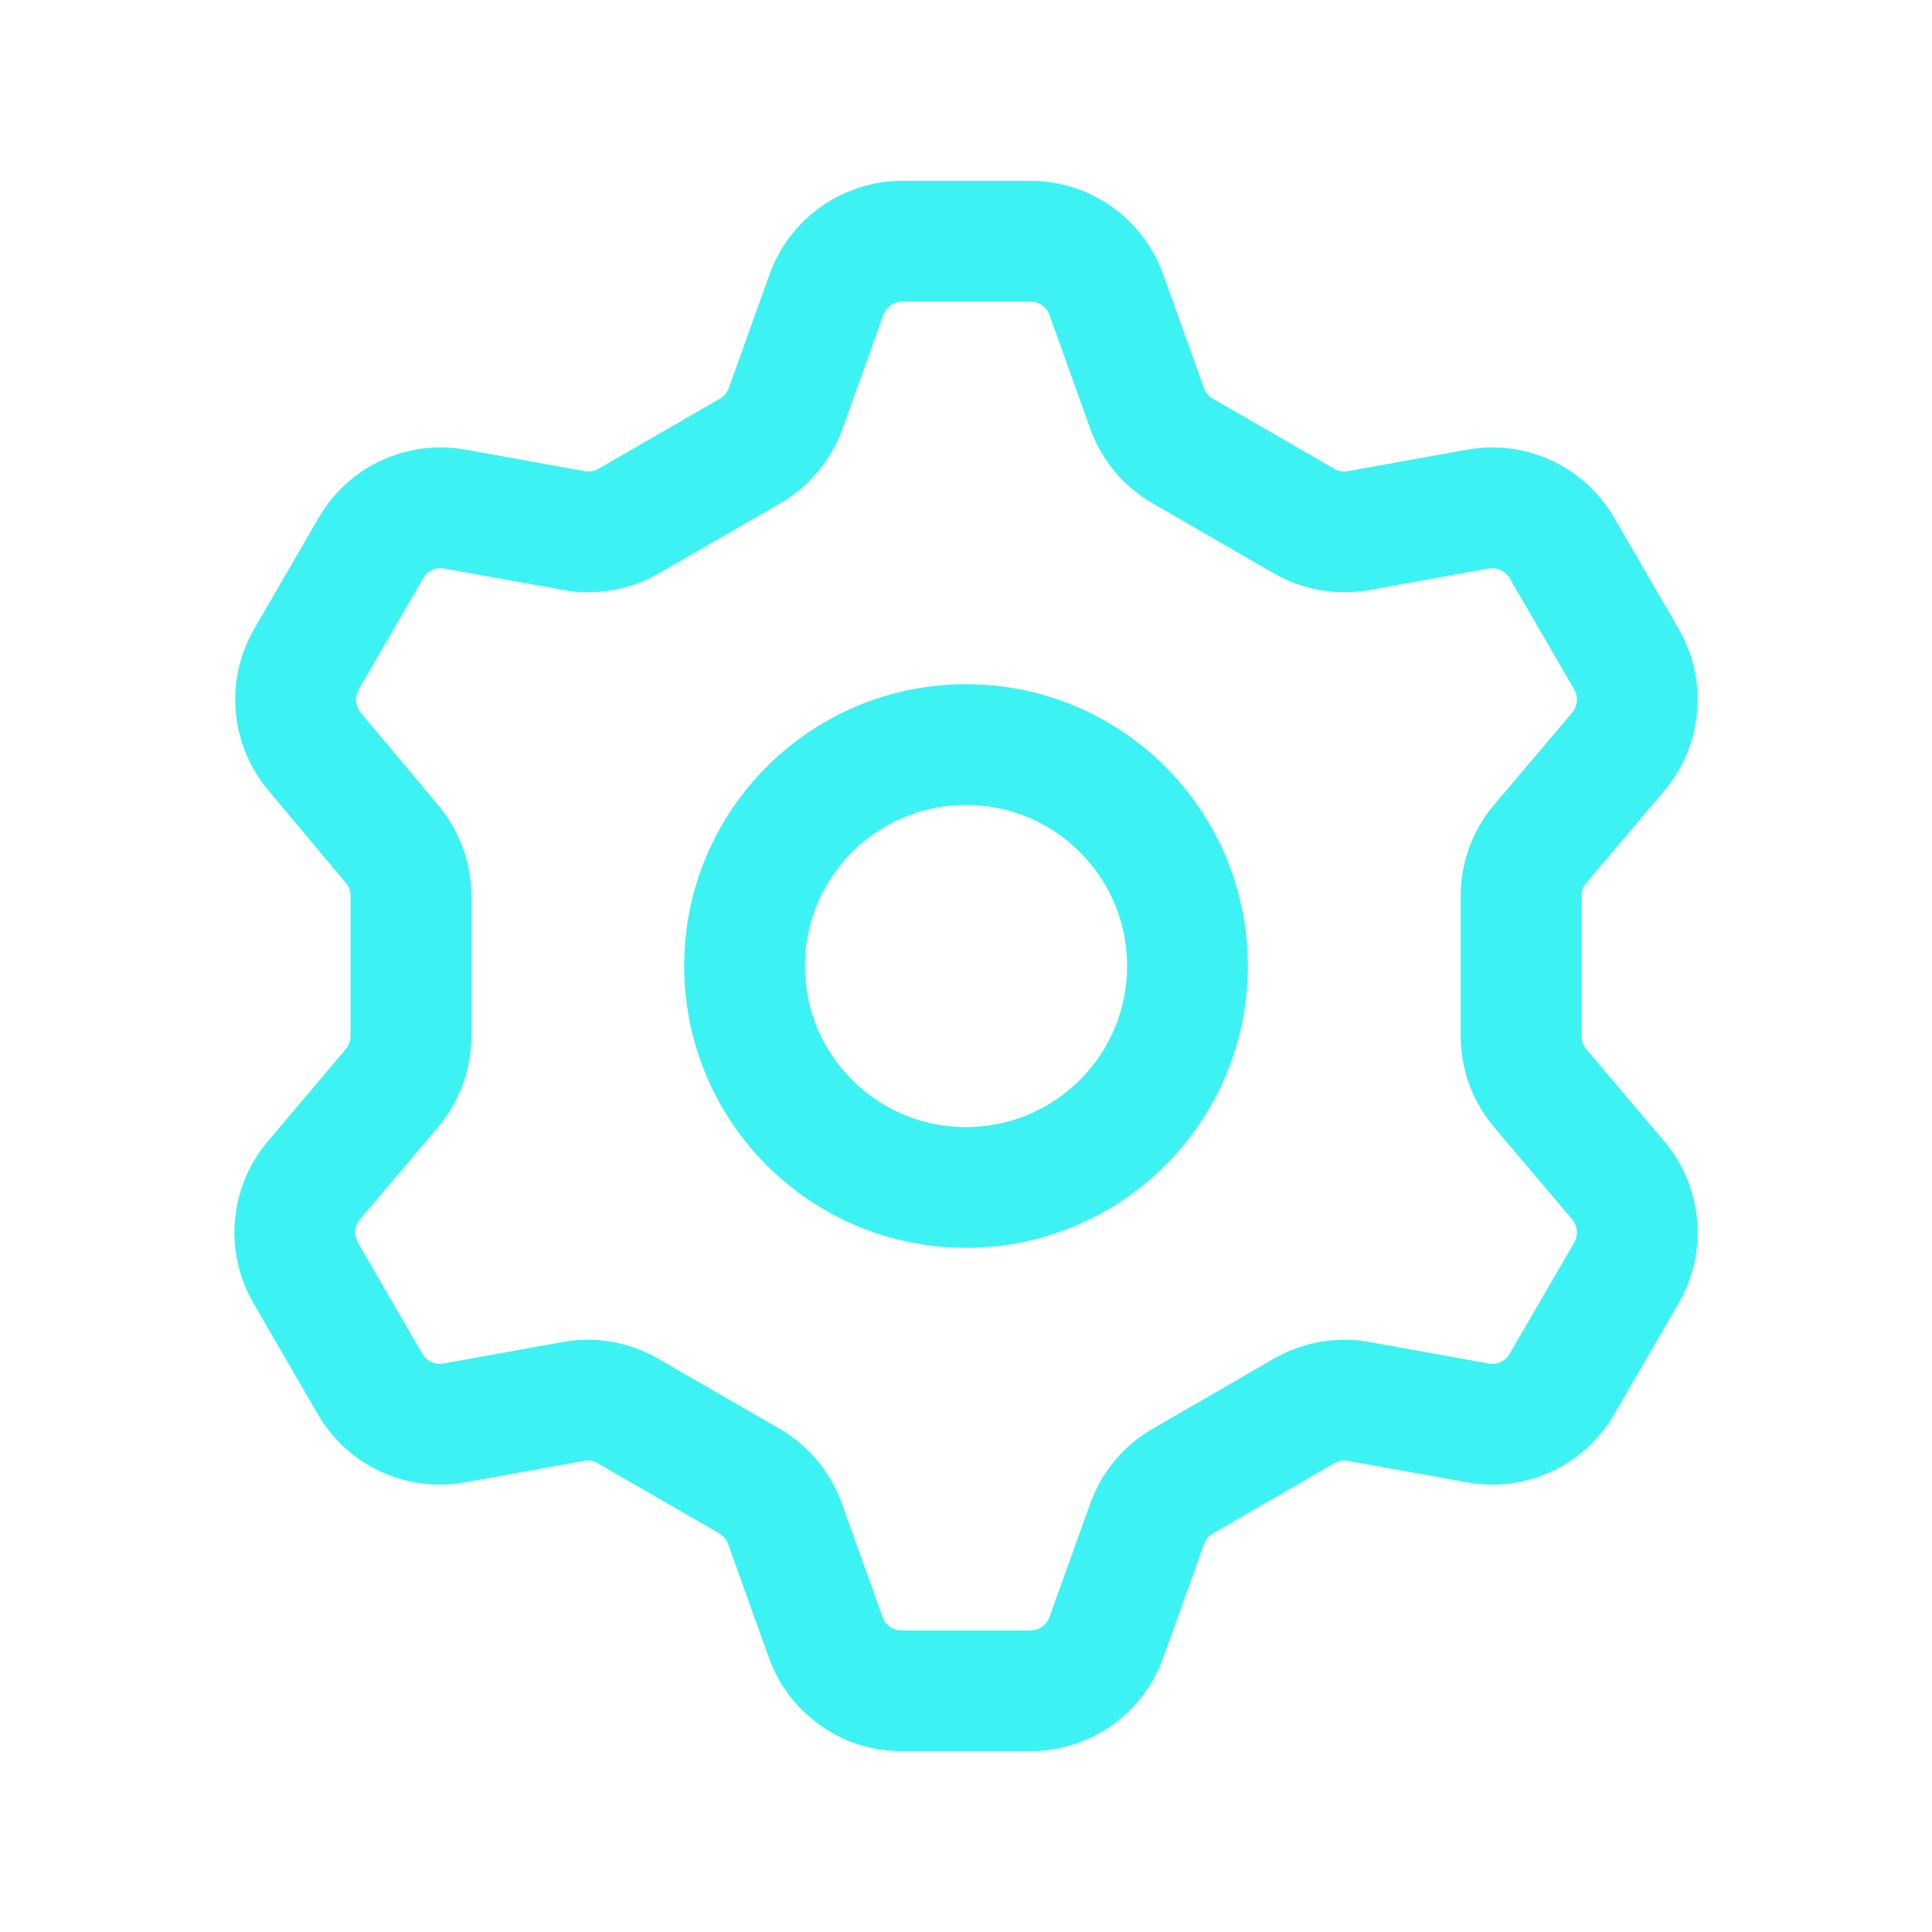 <?xml version="1.0" encoding="UTF-8"?> <svg xmlns="http://www.w3.org/2000/svg" width="24" height="24" viewBox="0 0 24 24" fill="none"><path fill-rule="evenodd" clip-rule="evenodd" d="M12.8 2.996C13.223 2.996 13.599 3.261 13.742 3.658L14.25 5.074C14.331 5.297 14.487 5.484 14.692 5.602L16.2 6.473C16.405 6.591 16.645 6.633 16.877 6.591L18.358 6.324C18.774 6.248 19.192 6.442 19.403 6.808L20.204 8.188C20.415 8.553 20.375 9.012 20.104 9.335L19.132 10.483C18.979 10.664 18.895 10.893 18.895 11.13V12.87C18.895 13.107 18.979 13.336 19.132 13.517L20.104 14.665C20.375 14.988 20.415 15.447 20.204 15.812L19.403 17.192C19.192 17.558 18.774 17.752 18.359 17.676L16.878 17.409C16.646 17.367 16.406 17.409 16.201 17.527L14.693 18.398C14.488 18.516 14.332 18.703 14.251 18.926L13.743 20.341C13.6 20.739 13.223 21.004 12.8 21.004H11.2C10.778 21.004 10.401 20.739 10.258 20.341L9.75 18.926C9.67 18.703 9.513 18.517 9.309 18.398L7.8 17.527C7.596 17.409 7.356 17.367 7.123 17.409L5.643 17.676C5.227 17.752 4.808 17.558 4.597 17.192L3.797 15.812C3.585 15.447 3.625 14.988 3.897 14.665L4.868 13.517C5.021 13.336 5.105 13.107 5.105 12.87V11.13C5.105 10.893 5.021 10.664 4.868 10.483L3.907 9.335C3.635 9.012 3.595 8.553 3.807 8.188L4.607 6.808C4.818 6.442 5.236 6.248 5.652 6.324L7.132 6.591C7.365 6.633 7.605 6.591 7.809 6.473L9.318 5.602C9.522 5.483 9.679 5.296 9.759 5.074L10.267 3.658C10.409 3.264 10.781 3 11.2 2.996H12.8Z" stroke="#3CF2F3" stroke-width="1.5" stroke-linecap="round" stroke-linejoin="round"></path><path fill-rule="evenodd" clip-rule="evenodd" d="M12 14.751C13.52 14.751 14.751 13.519 14.751 12C14.751 10.481 13.52 9.249 12 9.249C10.481 9.249 9.249 10.481 9.249 12C9.249 13.519 10.481 14.751 12 14.751Z" stroke="#3CF2F3" stroke-width="1.5" stroke-linecap="round" stroke-linejoin="round"></path></svg> 
